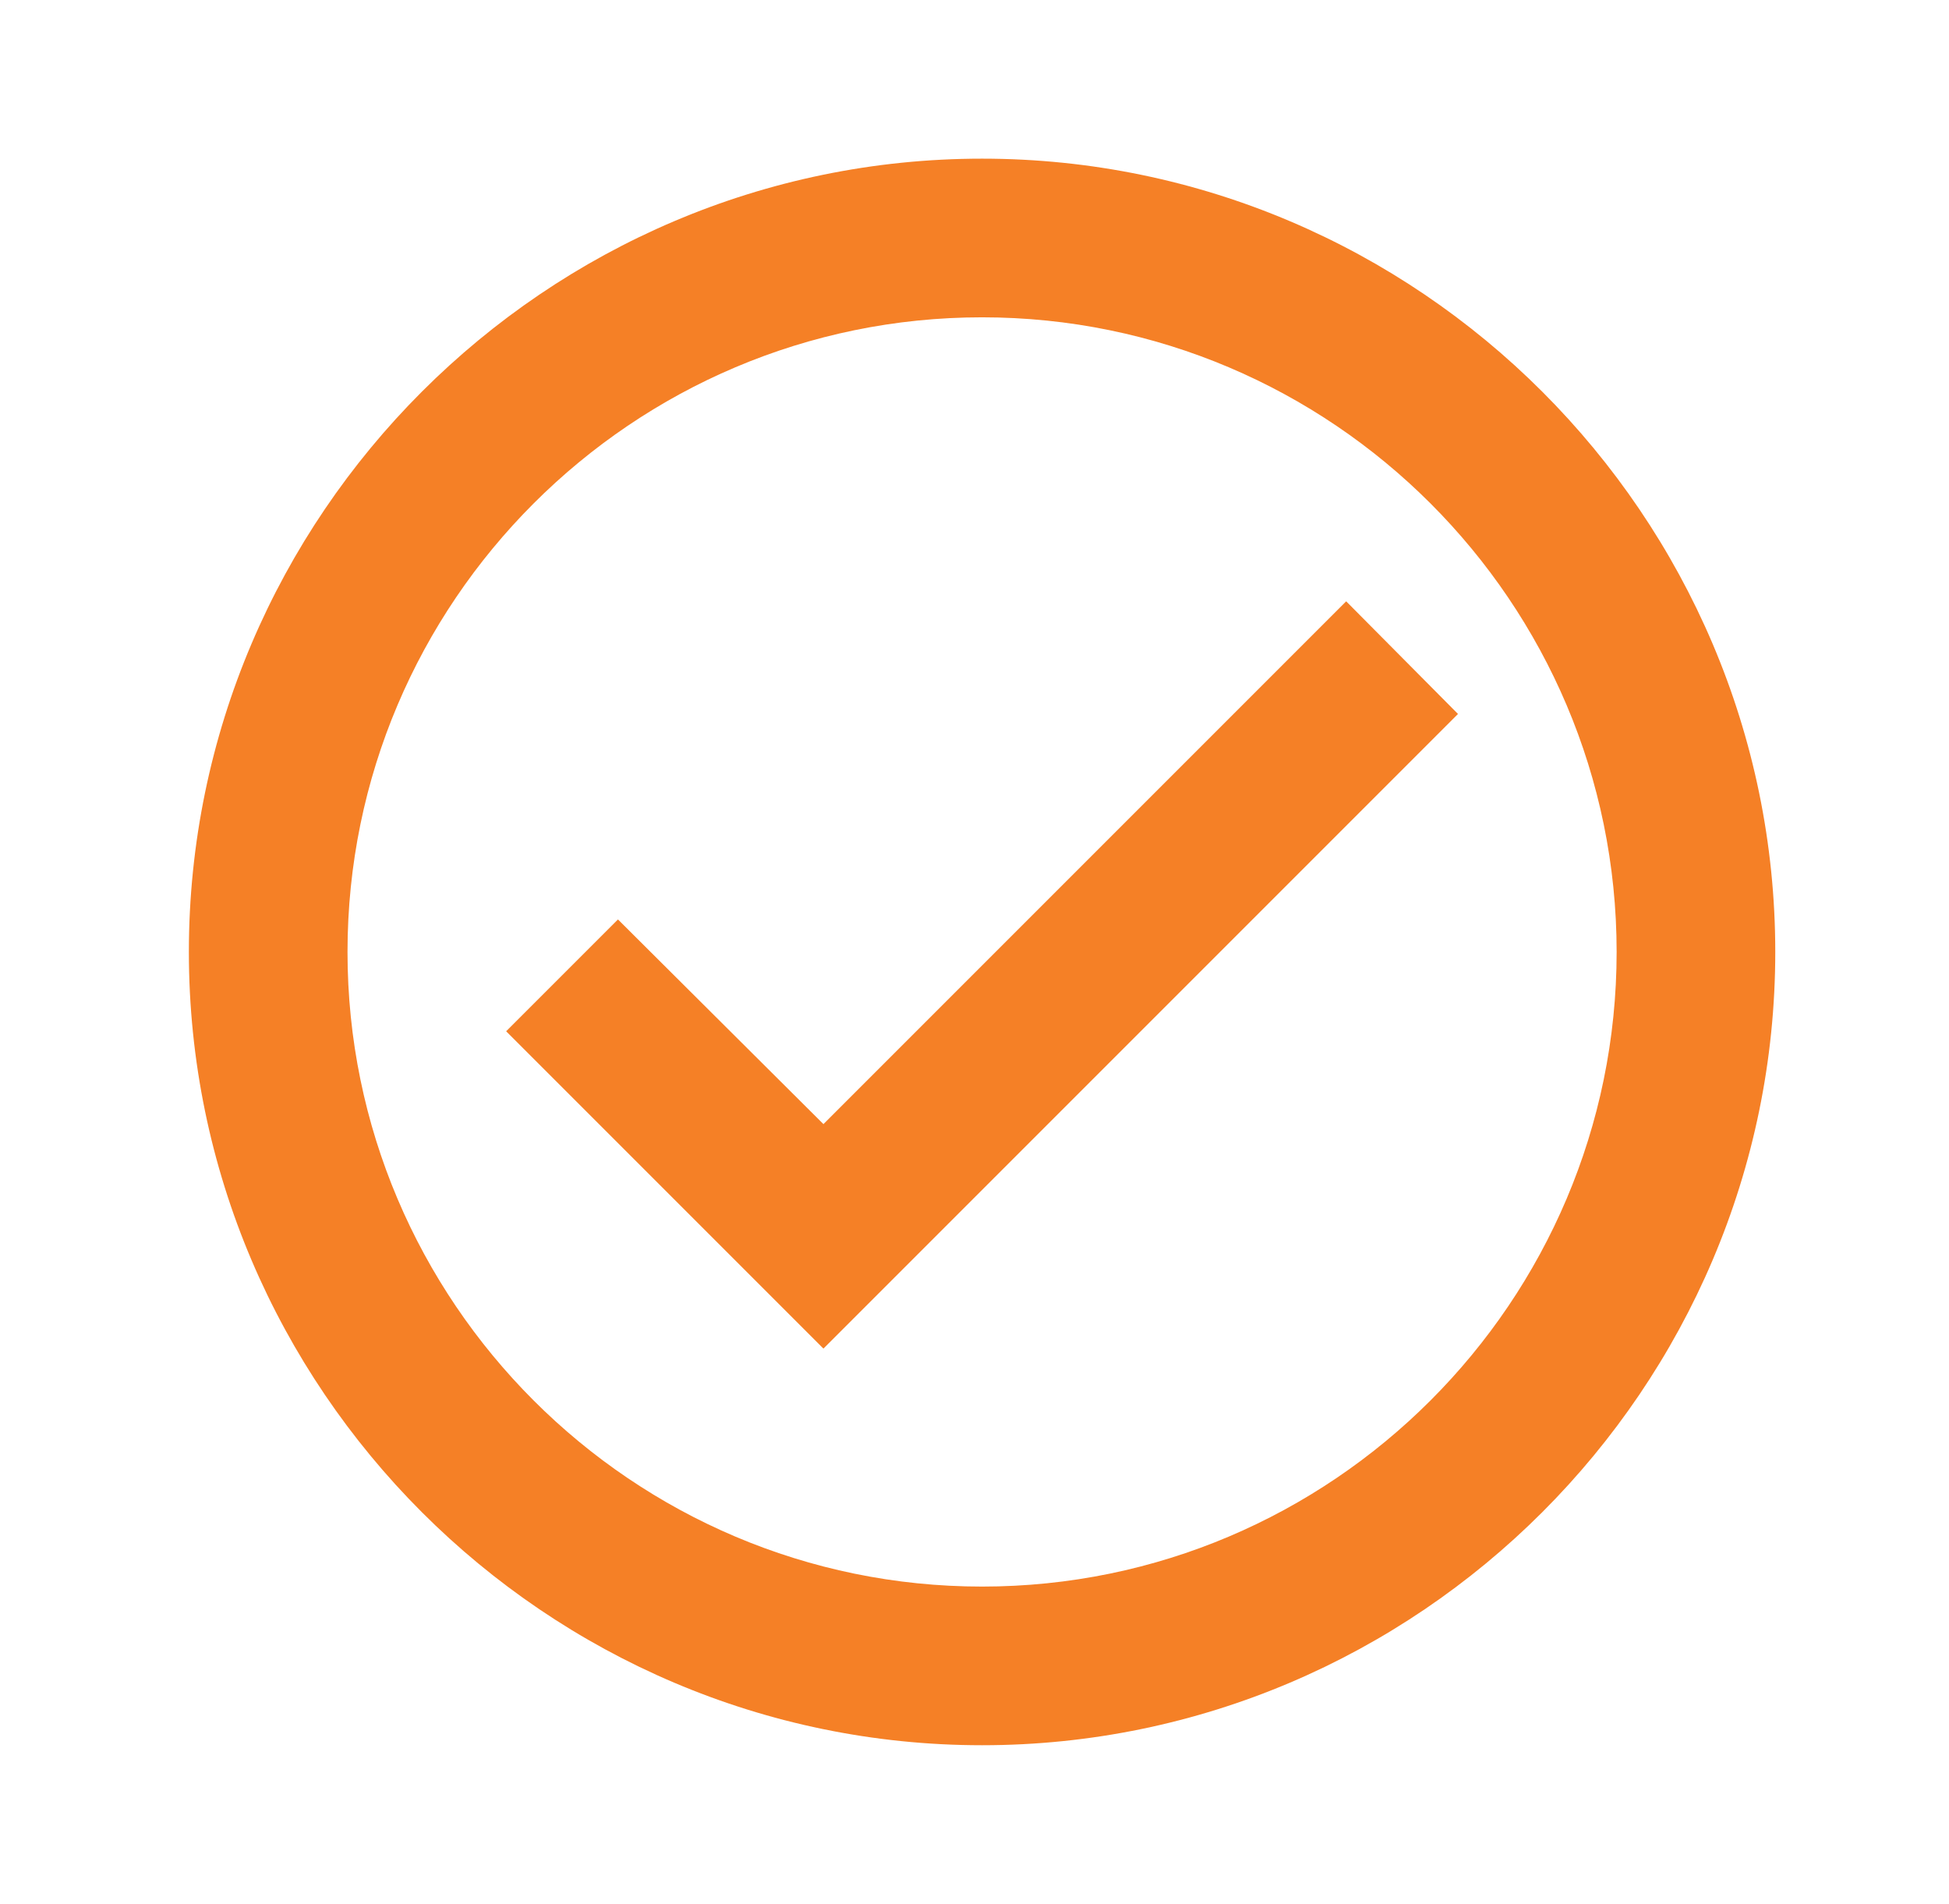 <svg width="43" height="42" viewBox="0 0 43 42" fill="none" xmlns="http://www.w3.org/2000/svg">
<path d="M21.667 3.5C12.042 3.5 4.167 11.375 4.167 21C4.167 30.625 12.042 38.5 21.667 38.5C31.292 38.5 39.167 30.625 39.167 21C39.167 11.375 31.292 3.5 21.667 3.5ZM21.667 35C13.95 35 7.667 28.718 7.667 21C7.667 13.283 13.95 7 21.667 7C29.384 7 35.667 13.283 35.667 21C35.667 28.718 29.384 35 21.667 35ZM29.7 13.265L18.167 24.798L13.634 20.283L11.167 22.75L18.167 29.75L32.167 15.75L29.7 13.265Z" fill="#F58026"/>
</svg>
